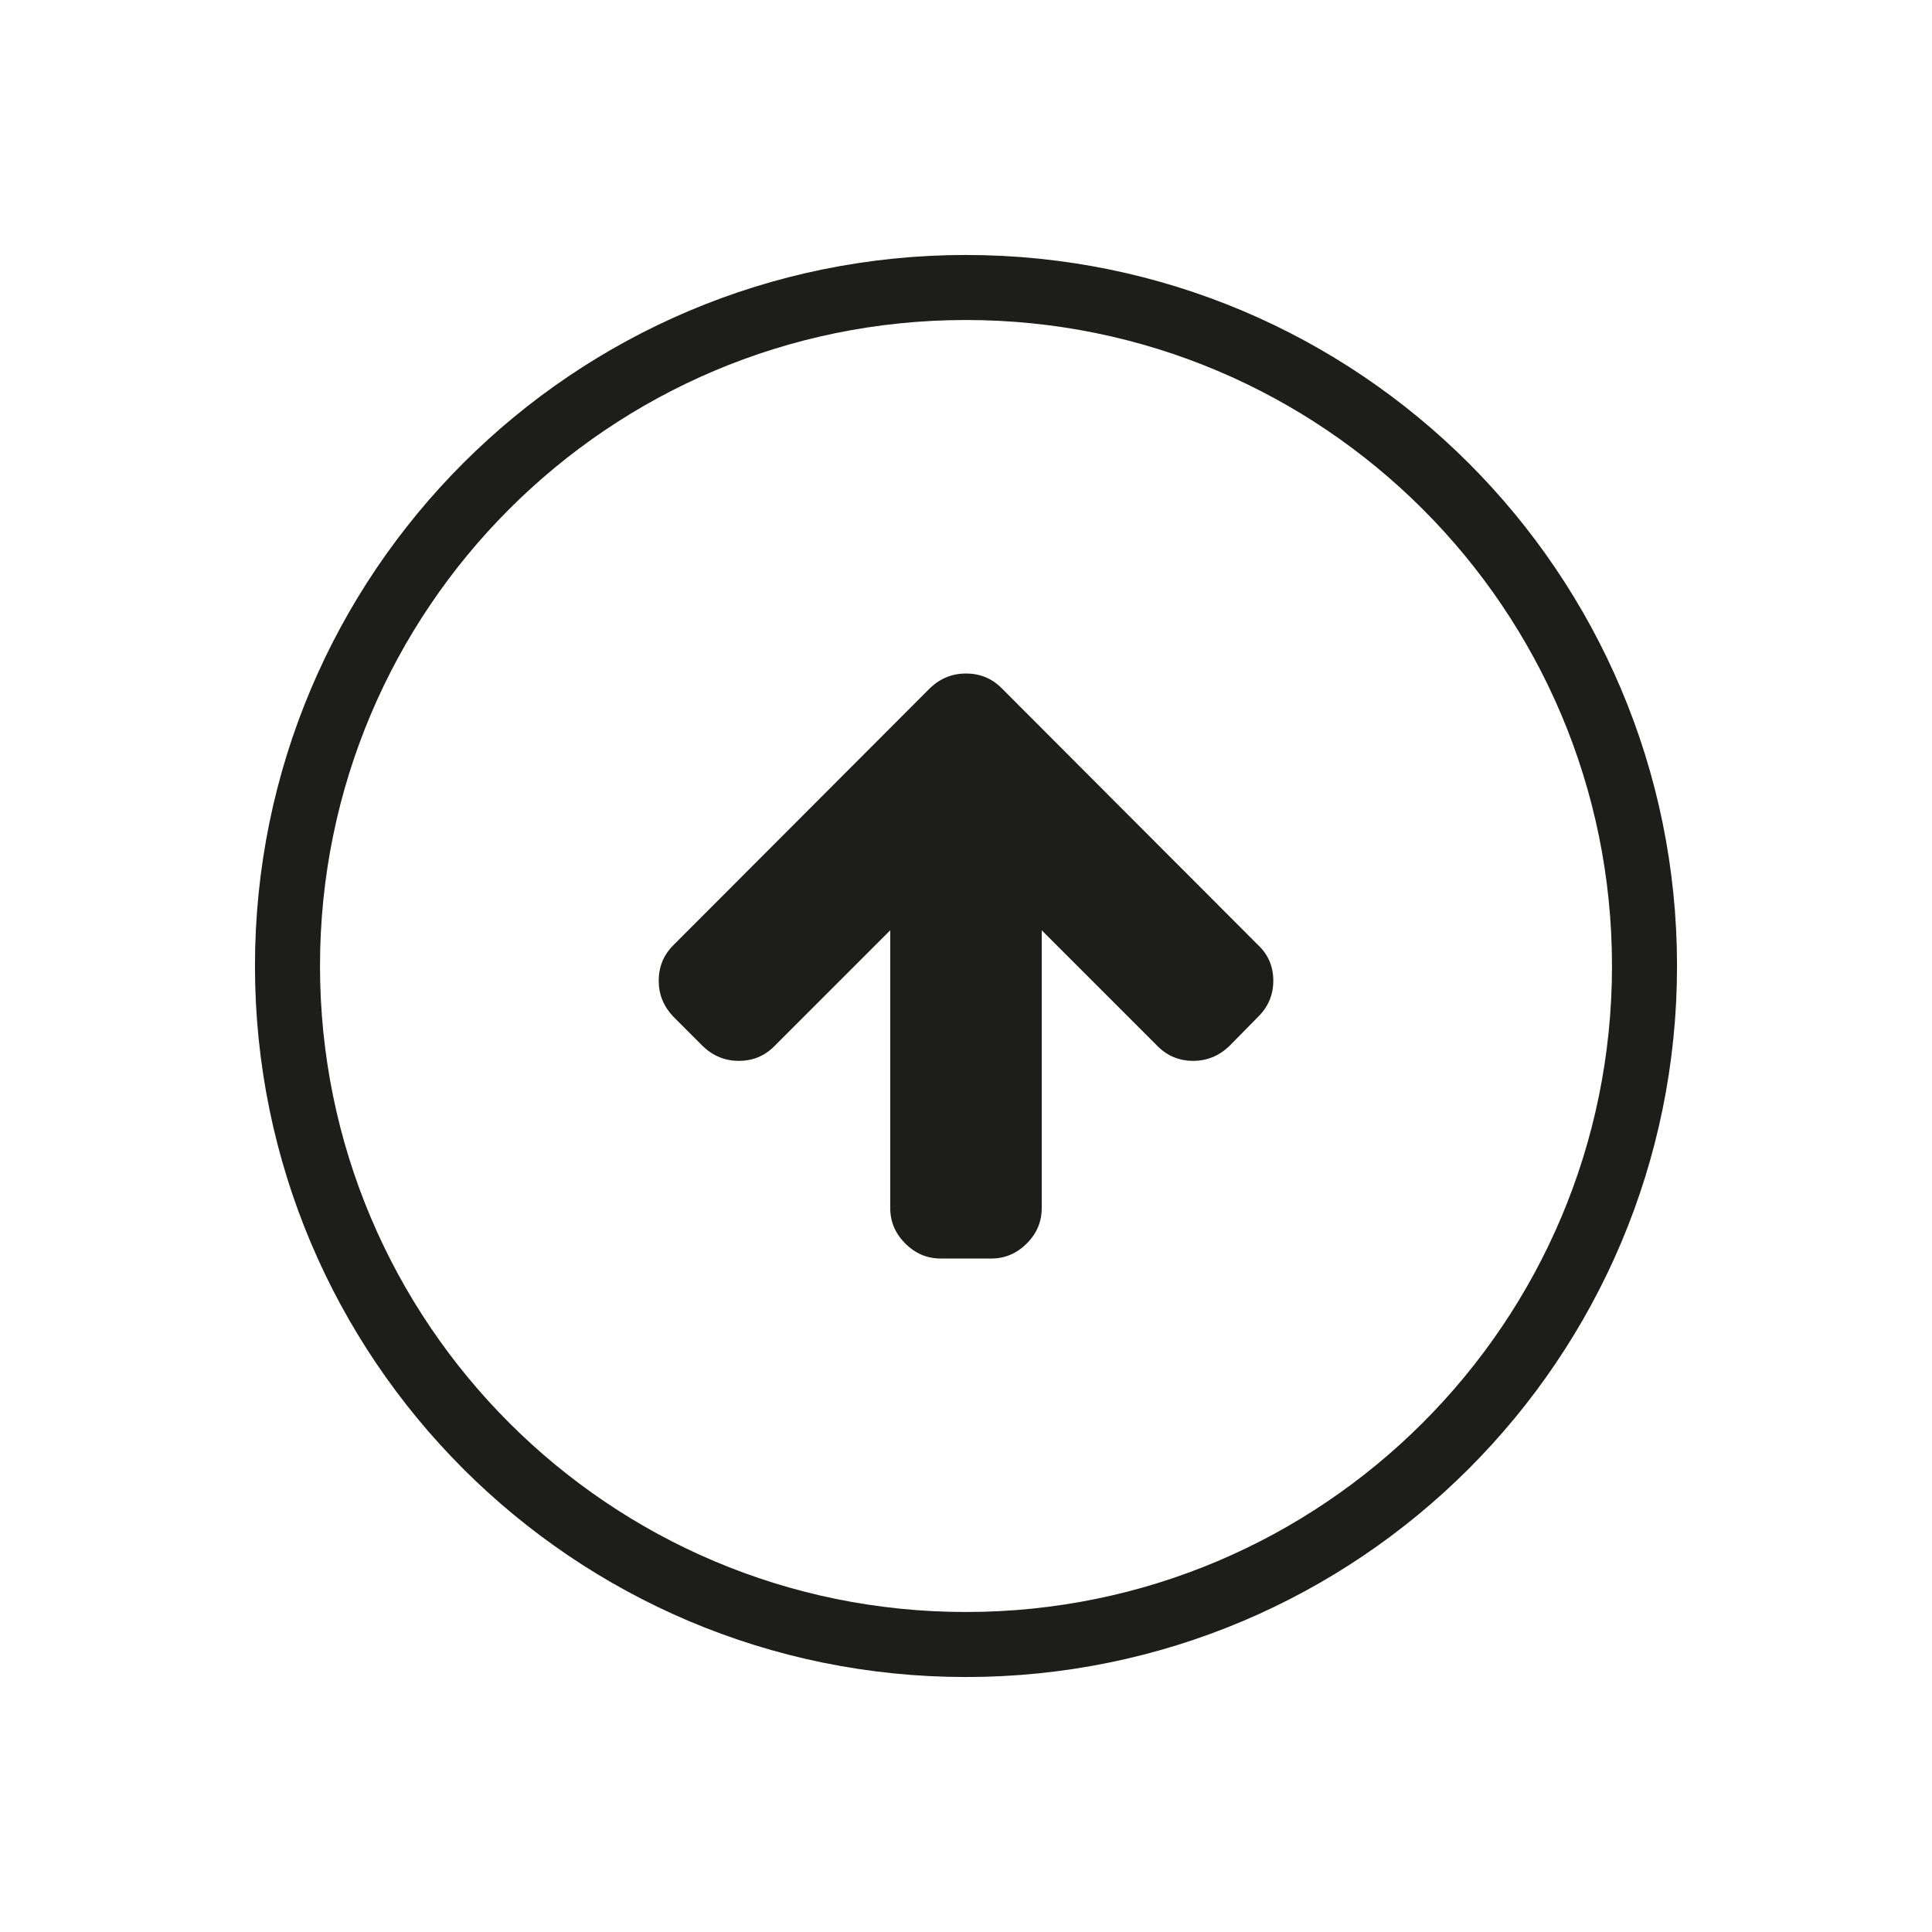 <?xml version="1.0" encoding="utf-8"?>
<!-- Generator: Adobe Illustrator 16.0.4, SVG Export Plug-In . SVG Version: 6.00 Build 0)  -->
<!DOCTYPE svg PUBLIC "-//W3C//DTD SVG 1.1//EN" "http://www.w3.org/Graphics/SVG/1.1/DTD/svg11.dtd">
<svg version="1.1" id="Ebene_1" xmlns="http://www.w3.org/2000/svg" xmlns:xlink="http://www.w3.org/1999/xlink" x="0px" y="0px"
	 width="59.414px" height="59.415px" viewBox="0 0 59.414 59.415" enable-background="new 0 0 59.414 59.415" xml:space="preserve">
<path fill="none" stroke="#1D1D1B" stroke-width="2" stroke-miterlimit="10" d="M8.841,29.706c0-11.525,9.338-20.865,20.863-20.865
	s20.869,9.34,20.869,20.865s-9.344,20.867-20.869,20.867S8.841,41.231,8.841,29.706z"/>
<g>
	<path fill="#1D1D1B" d="M20.257,30.161c0-0.428,0.15-0.793,0.449-1.092l7.897-7.91c0.314-0.299,0.683-0.447,1.104-0.447
		c0.428,0,0.792,0.148,1.092,0.447l7.896,7.91c0.308,0.291,0.462,0.656,0.462,1.092c0,0.43-0.154,0.797-0.462,1.104l-0.896,0.91
		c-0.317,0.301-0.685,0.449-1.104,0.449c-0.43,0-0.792-0.148-1.093-0.449l-3.566-3.566v8.539c0,0.422-0.152,0.785-0.46,1.092
		c-0.308,0.309-0.673,0.463-1.092,0.463h-1.553c-0.421,0-0.784-0.154-1.092-0.463c-0.308-0.307-0.462-0.67-0.462-1.092v-8.539
		l-3.566,3.566c-0.299,0.301-0.661,0.449-1.091,0.449c-0.42,0-0.789-0.148-1.104-0.449l-0.909-0.91
		C20.407,30.95,20.257,30.581,20.257,30.161z"/>
</g>
</svg>
